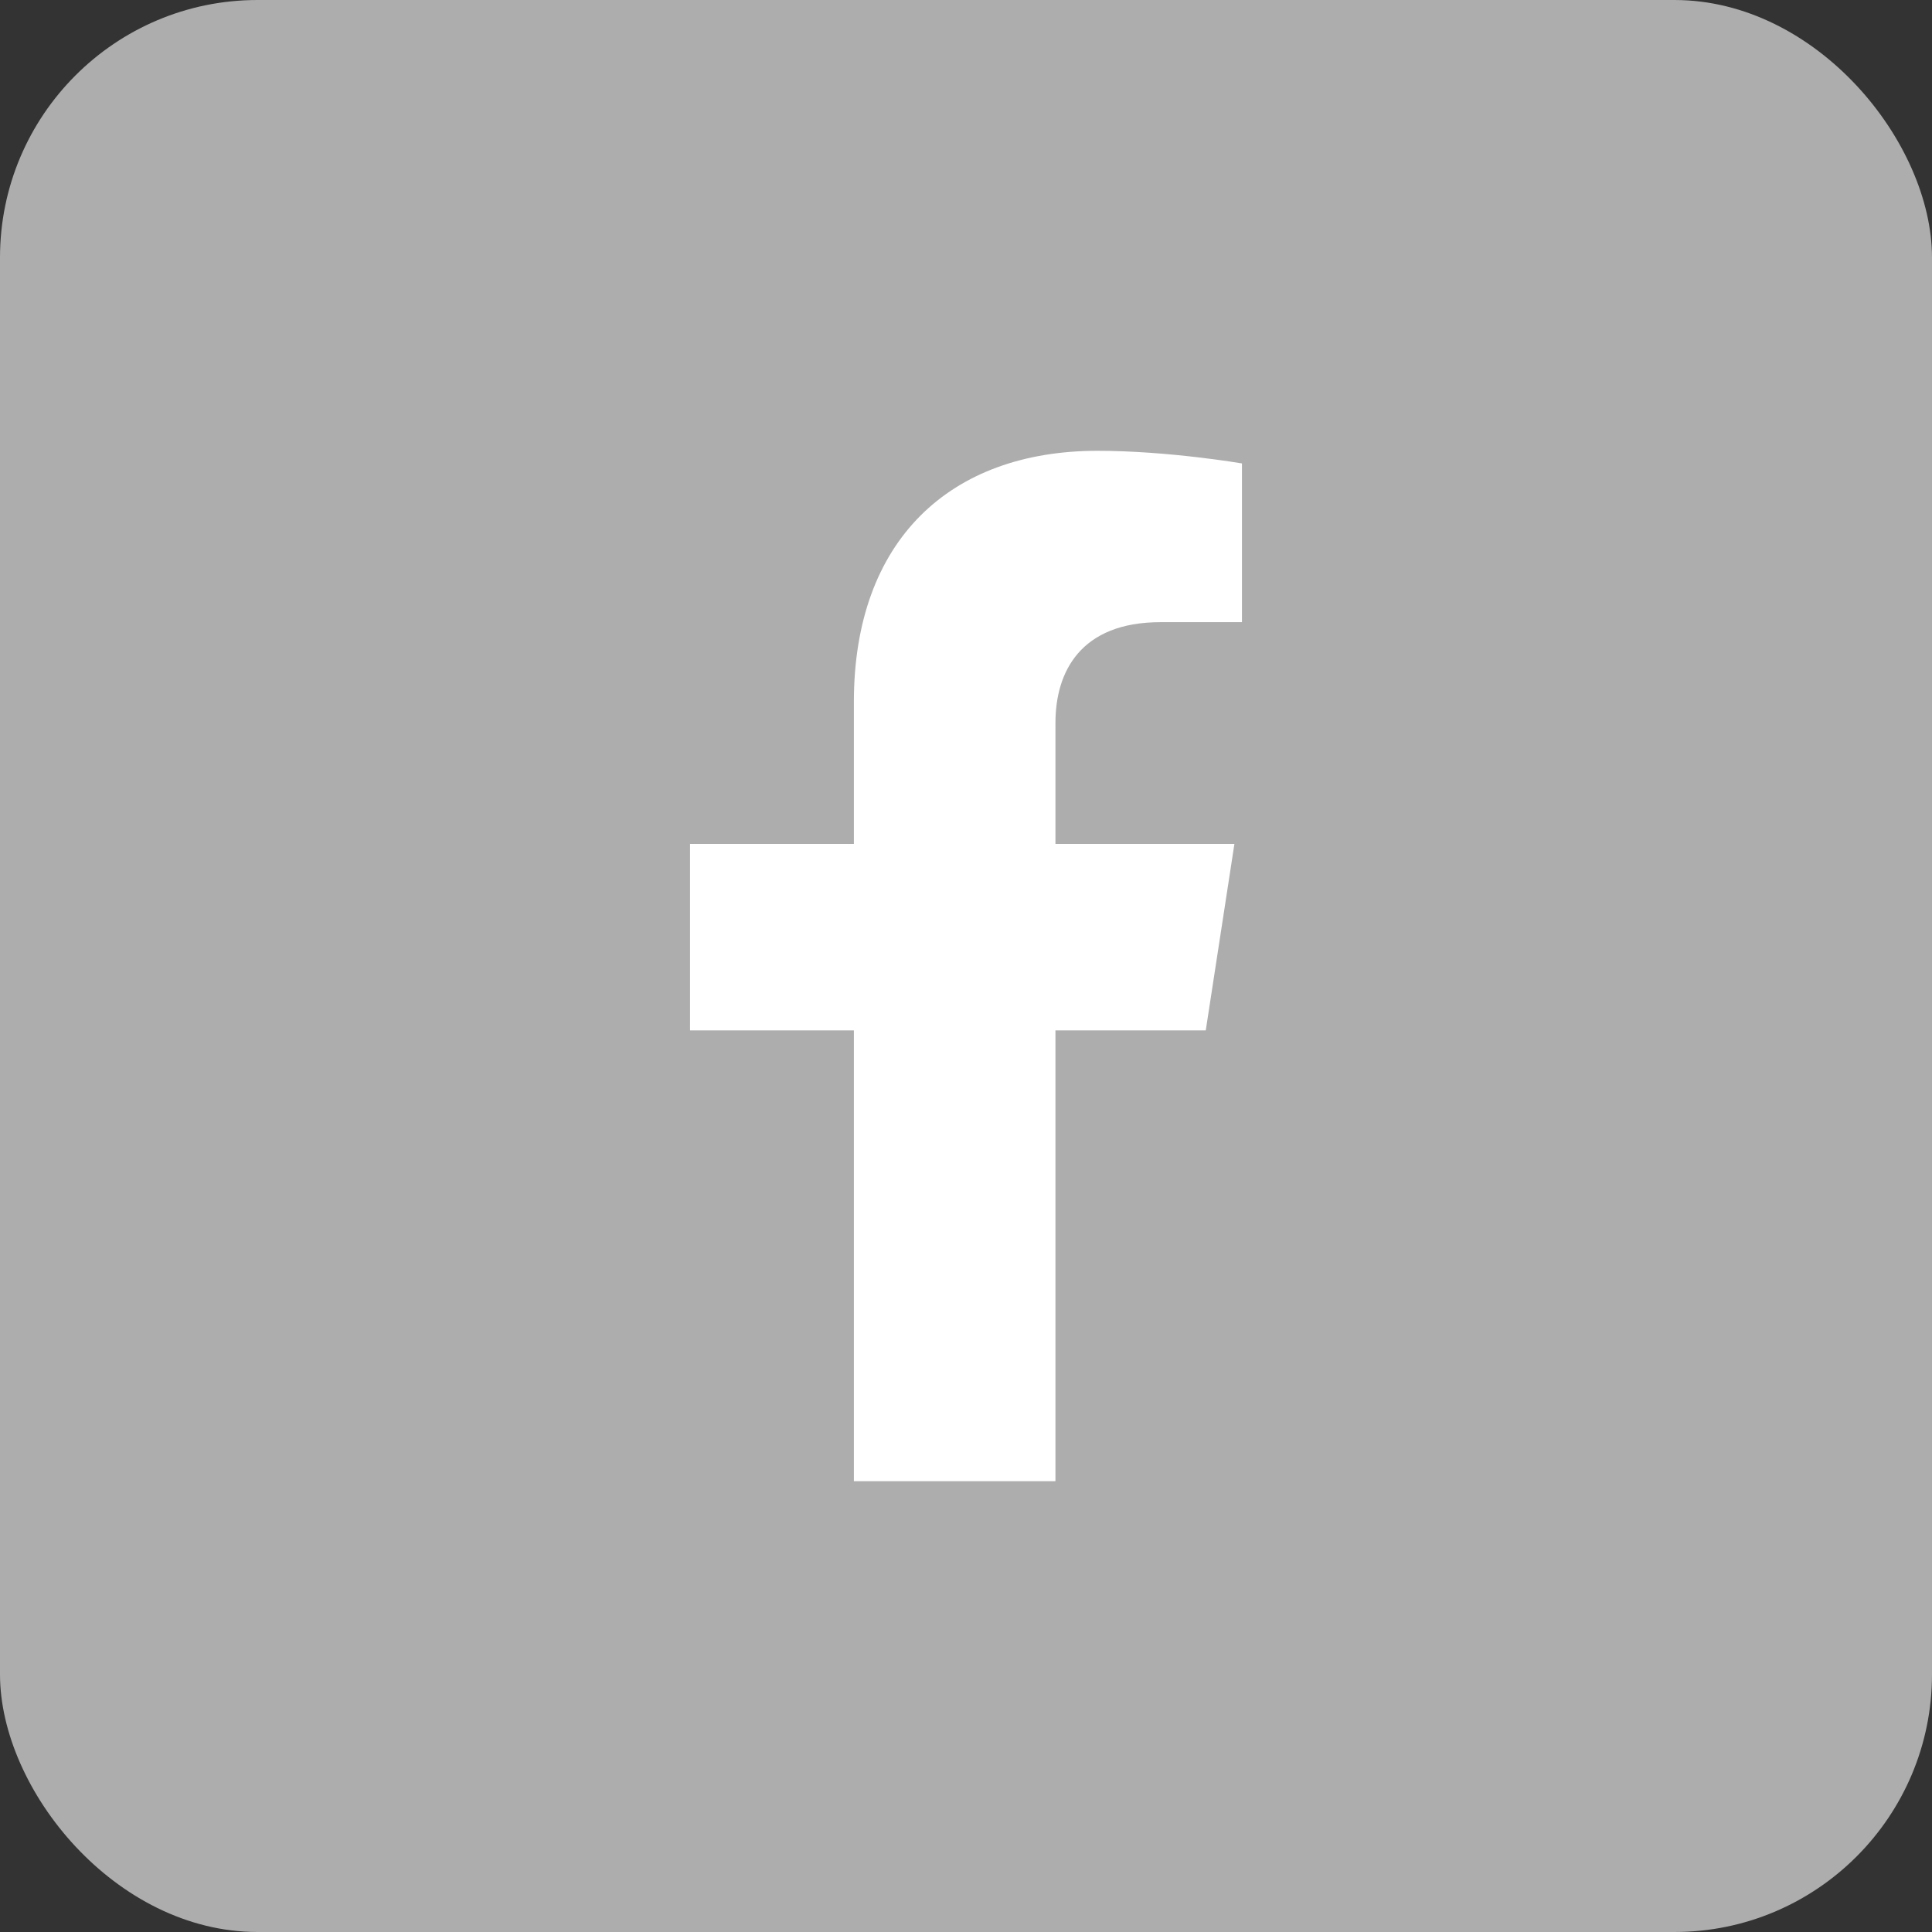 <svg width="30" height="30" viewBox="0 0 30 30" fill="none" xmlns="http://www.w3.org/2000/svg">
<rect x="0" y="0" width="30" height="30" fill="#333333" stroke="none"/>
<g id="Group 1613">
<rect id="Rectangle 1090" width="30" height="30" rx="4" fill="#ADADAD"/>
<g id="facebook-f-brands 1">
<path id="Vector" d="M18.723 16L19.168 13.104H16.389V11.225C16.389 10.433 16.777 9.661 18.022 9.661H19.285V7.196C19.285 7.196 18.139 7 17.043 7C14.754 7 13.259 8.387 13.259 10.898V13.104H10.715V16H13.259V23H16.389V16H18.723Z" fill="white"/>
</g>
</g>
</svg>
